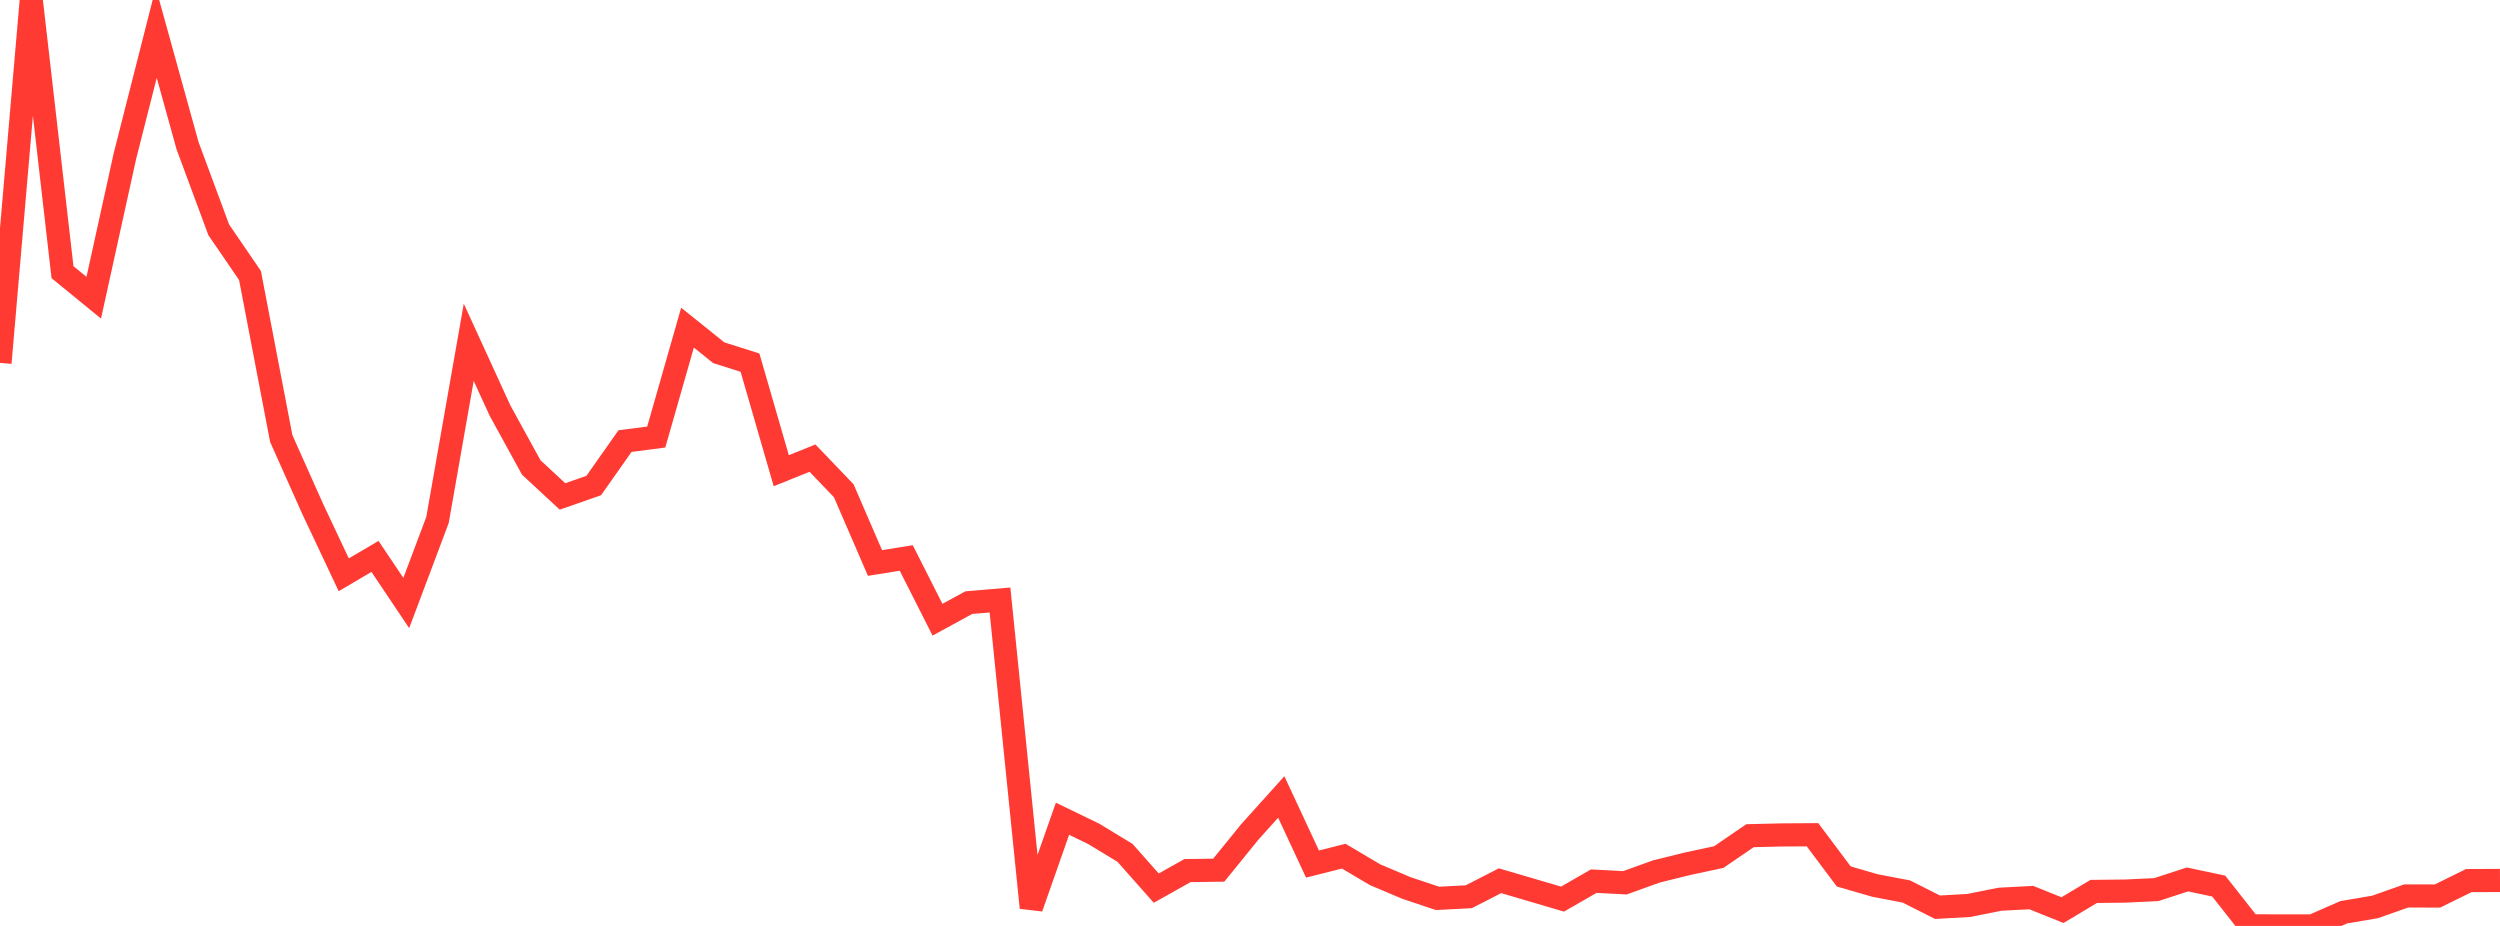 <?xml version="1.0" standalone="no"?>
<!DOCTYPE svg PUBLIC "-//W3C//DTD SVG 1.1//EN" "http://www.w3.org/Graphics/SVG/1.1/DTD/svg11.dtd">

<svg width="135" height="50" viewBox="0 0 135 50" preserveAspectRatio="none" 
  xmlns="http://www.w3.org/2000/svg"
  xmlns:xlink="http://www.w3.org/1999/xlink">


<polyline points="0.0, 19.596 1.688, 0.0 3.375, 14.698 5.062, 16.077 6.75, 8.409 8.438, 1.768 10.125, 7.859 11.812, 12.411 13.5, 14.878 15.188, 23.682 16.875, 27.459 18.562, 31.039 20.25, 30.046 21.938, 32.564 23.625, 28.079 25.312, 18.484 27.0, 22.17 28.688, 25.244 30.375, 26.808 32.062, 26.219 33.75, 23.82 35.438, 23.6 37.125, 17.693 38.812, 19.047 40.5, 19.582 42.188, 25.418 43.875, 24.739 45.562, 26.499 47.25, 30.402 48.938, 30.13 50.625, 33.465 52.312, 32.543 54.0, 32.4 55.688, 49.014 57.375, 44.212 59.062, 45.029 60.75, 46.054 62.438, 47.959 64.125, 47.012 65.812, 46.989 67.5, 44.911 69.188, 43.036 70.875, 46.659 72.562, 46.233 74.25, 47.233 75.938, 47.948 77.625, 48.512 79.312, 48.425 81.0, 47.56 82.688, 48.054 84.375, 48.552 86.062, 47.582 87.75, 47.67 89.438, 47.061 91.125, 46.643 92.812, 46.282 94.5, 45.128 96.188, 45.087 97.875, 45.076 99.562, 47.327 101.25, 47.818 102.938, 48.139 104.625, 48.99 106.312, 48.895 108.0, 48.558 109.688, 48.469 111.375, 49.147 113.062, 48.137 114.75, 48.119 116.438, 48.039 118.125, 47.49 119.812, 47.848 121.5, 49.993 123.188, 50.0 124.875, 49.999 126.562, 49.262 128.25, 48.975 129.938, 48.381 131.625, 48.385 133.312, 47.553 135.0, 47.545" fill="none" stroke="#ff3a33" stroke-width="1.25"/>

</svg>